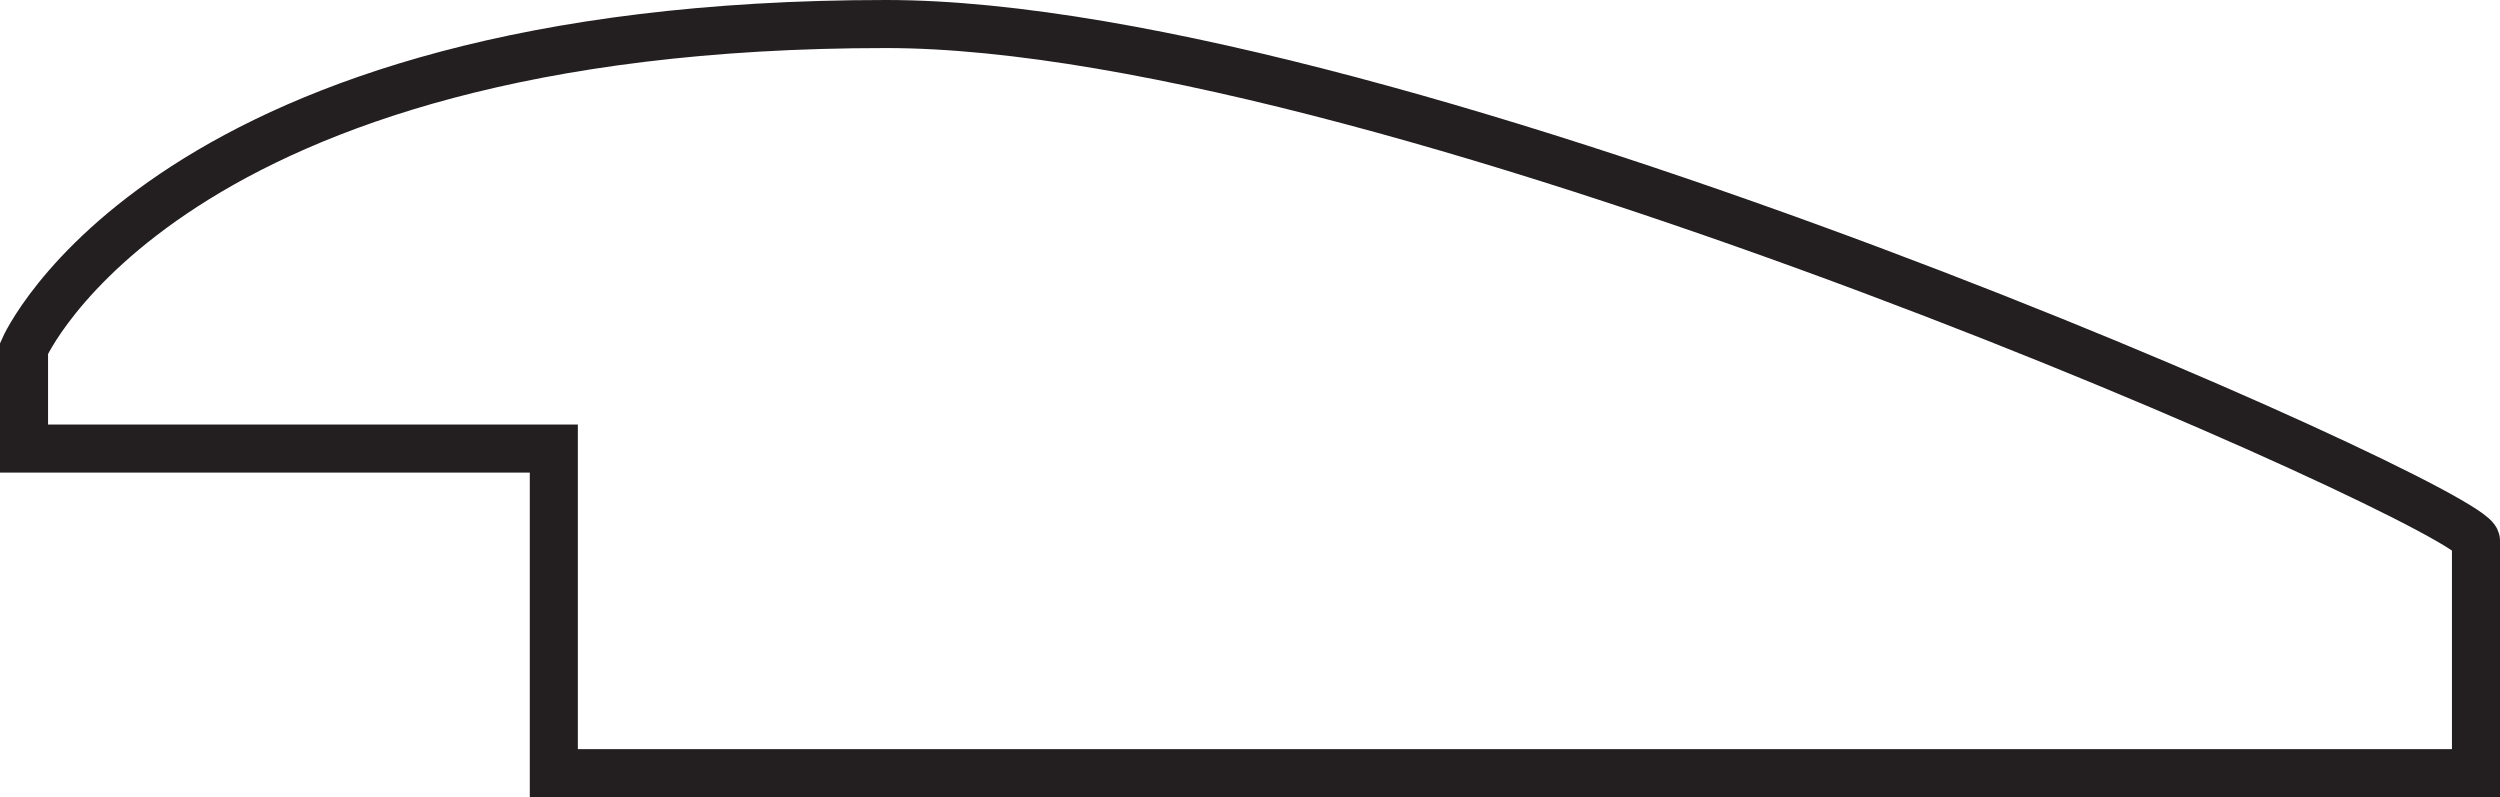 <svg xmlns="http://www.w3.org/2000/svg" viewBox="0 0 104.05 33.18"><defs><style>.cls-1{fill:none;stroke:#231f20;stroke-miterlimit:10;stroke-width:2px;}</style></defs><title>thumb_91_11x36</title><g id="Layer_2" data-name="Layer 2"><g id="Layer_1-2" data-name="Layer 1"><path class="cls-1" d="M103.05,32.18V22.5c0-1.33-45-21.5-66.17-21.5C6.88,1,1,14.5,1,14.5v4.17H23.05V32.18Z"/></g></g></svg>